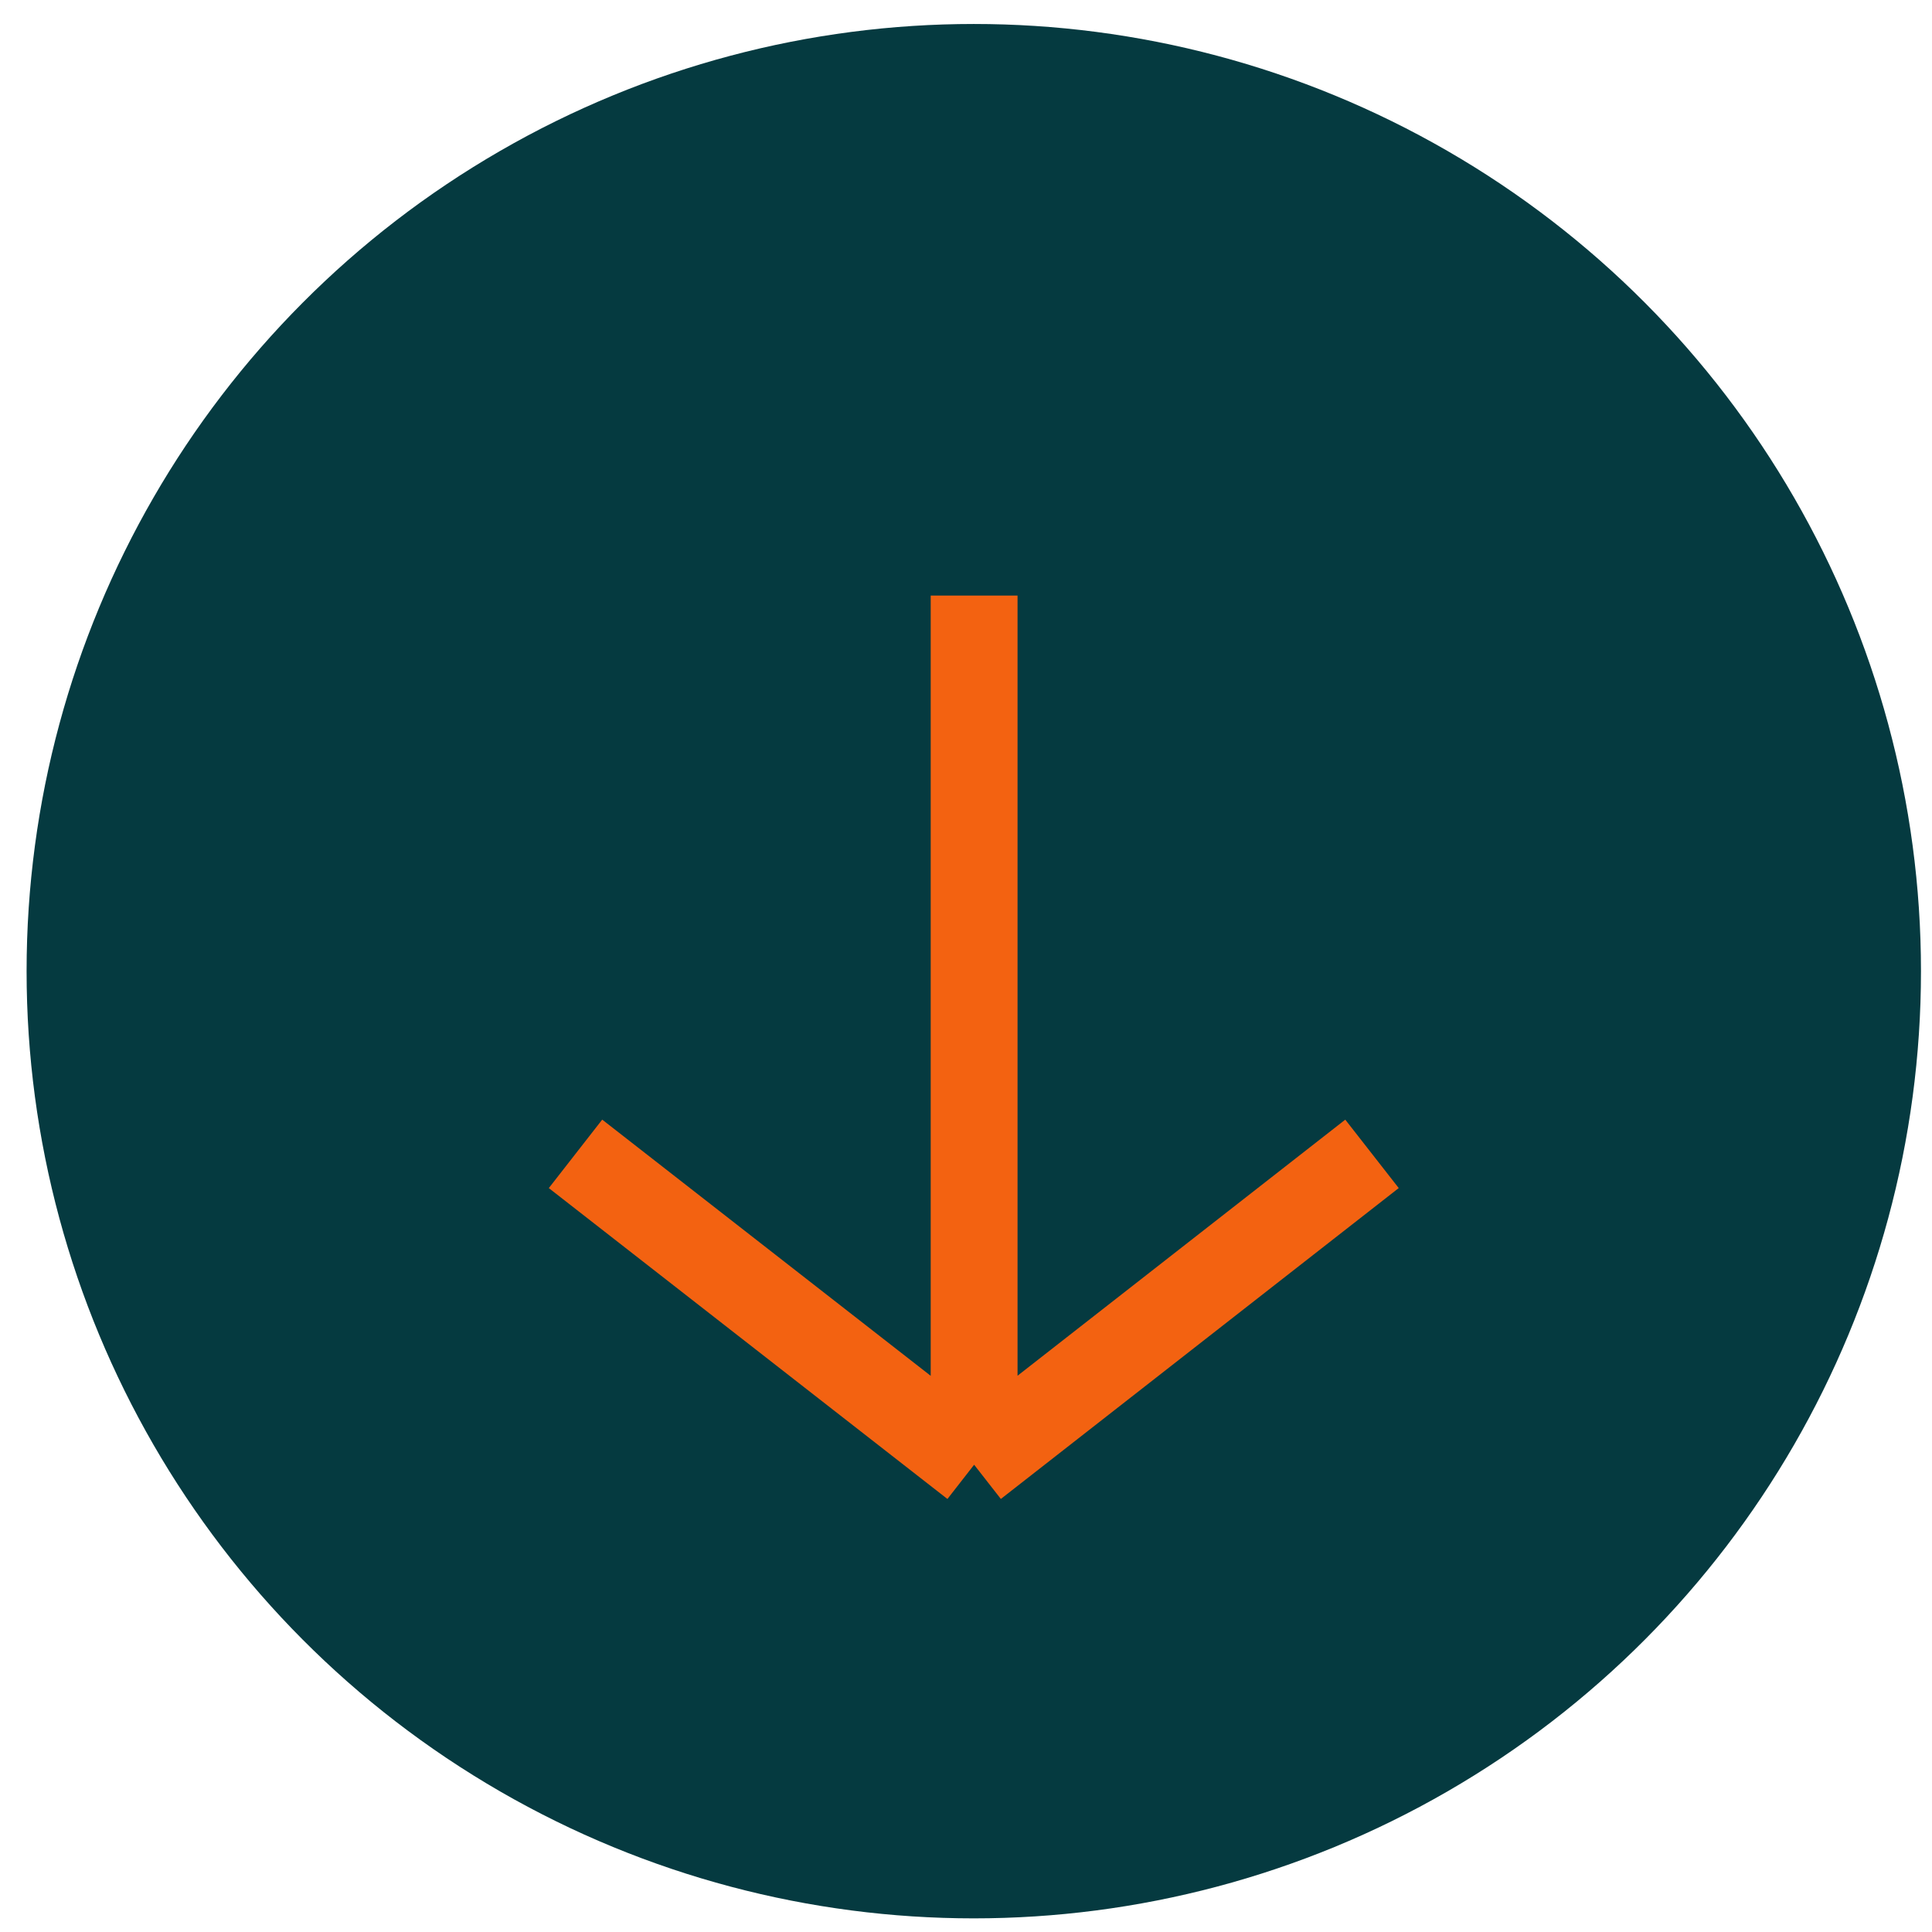 <svg width="34" height="34" viewBox="0 0 34 34" fill="none" xmlns="http://www.w3.org/2000/svg">
<circle cx="17.137" cy="17.091" r="16.669" fill="#053A40"/>
<path d="M17.143 10.481V25.777M17.143 25.777L24.145 20.306M17.143 25.777L10.128 20.306" stroke="#F36211" stroke-width="1.528" stroke-linejoin="round"/>
</svg>
